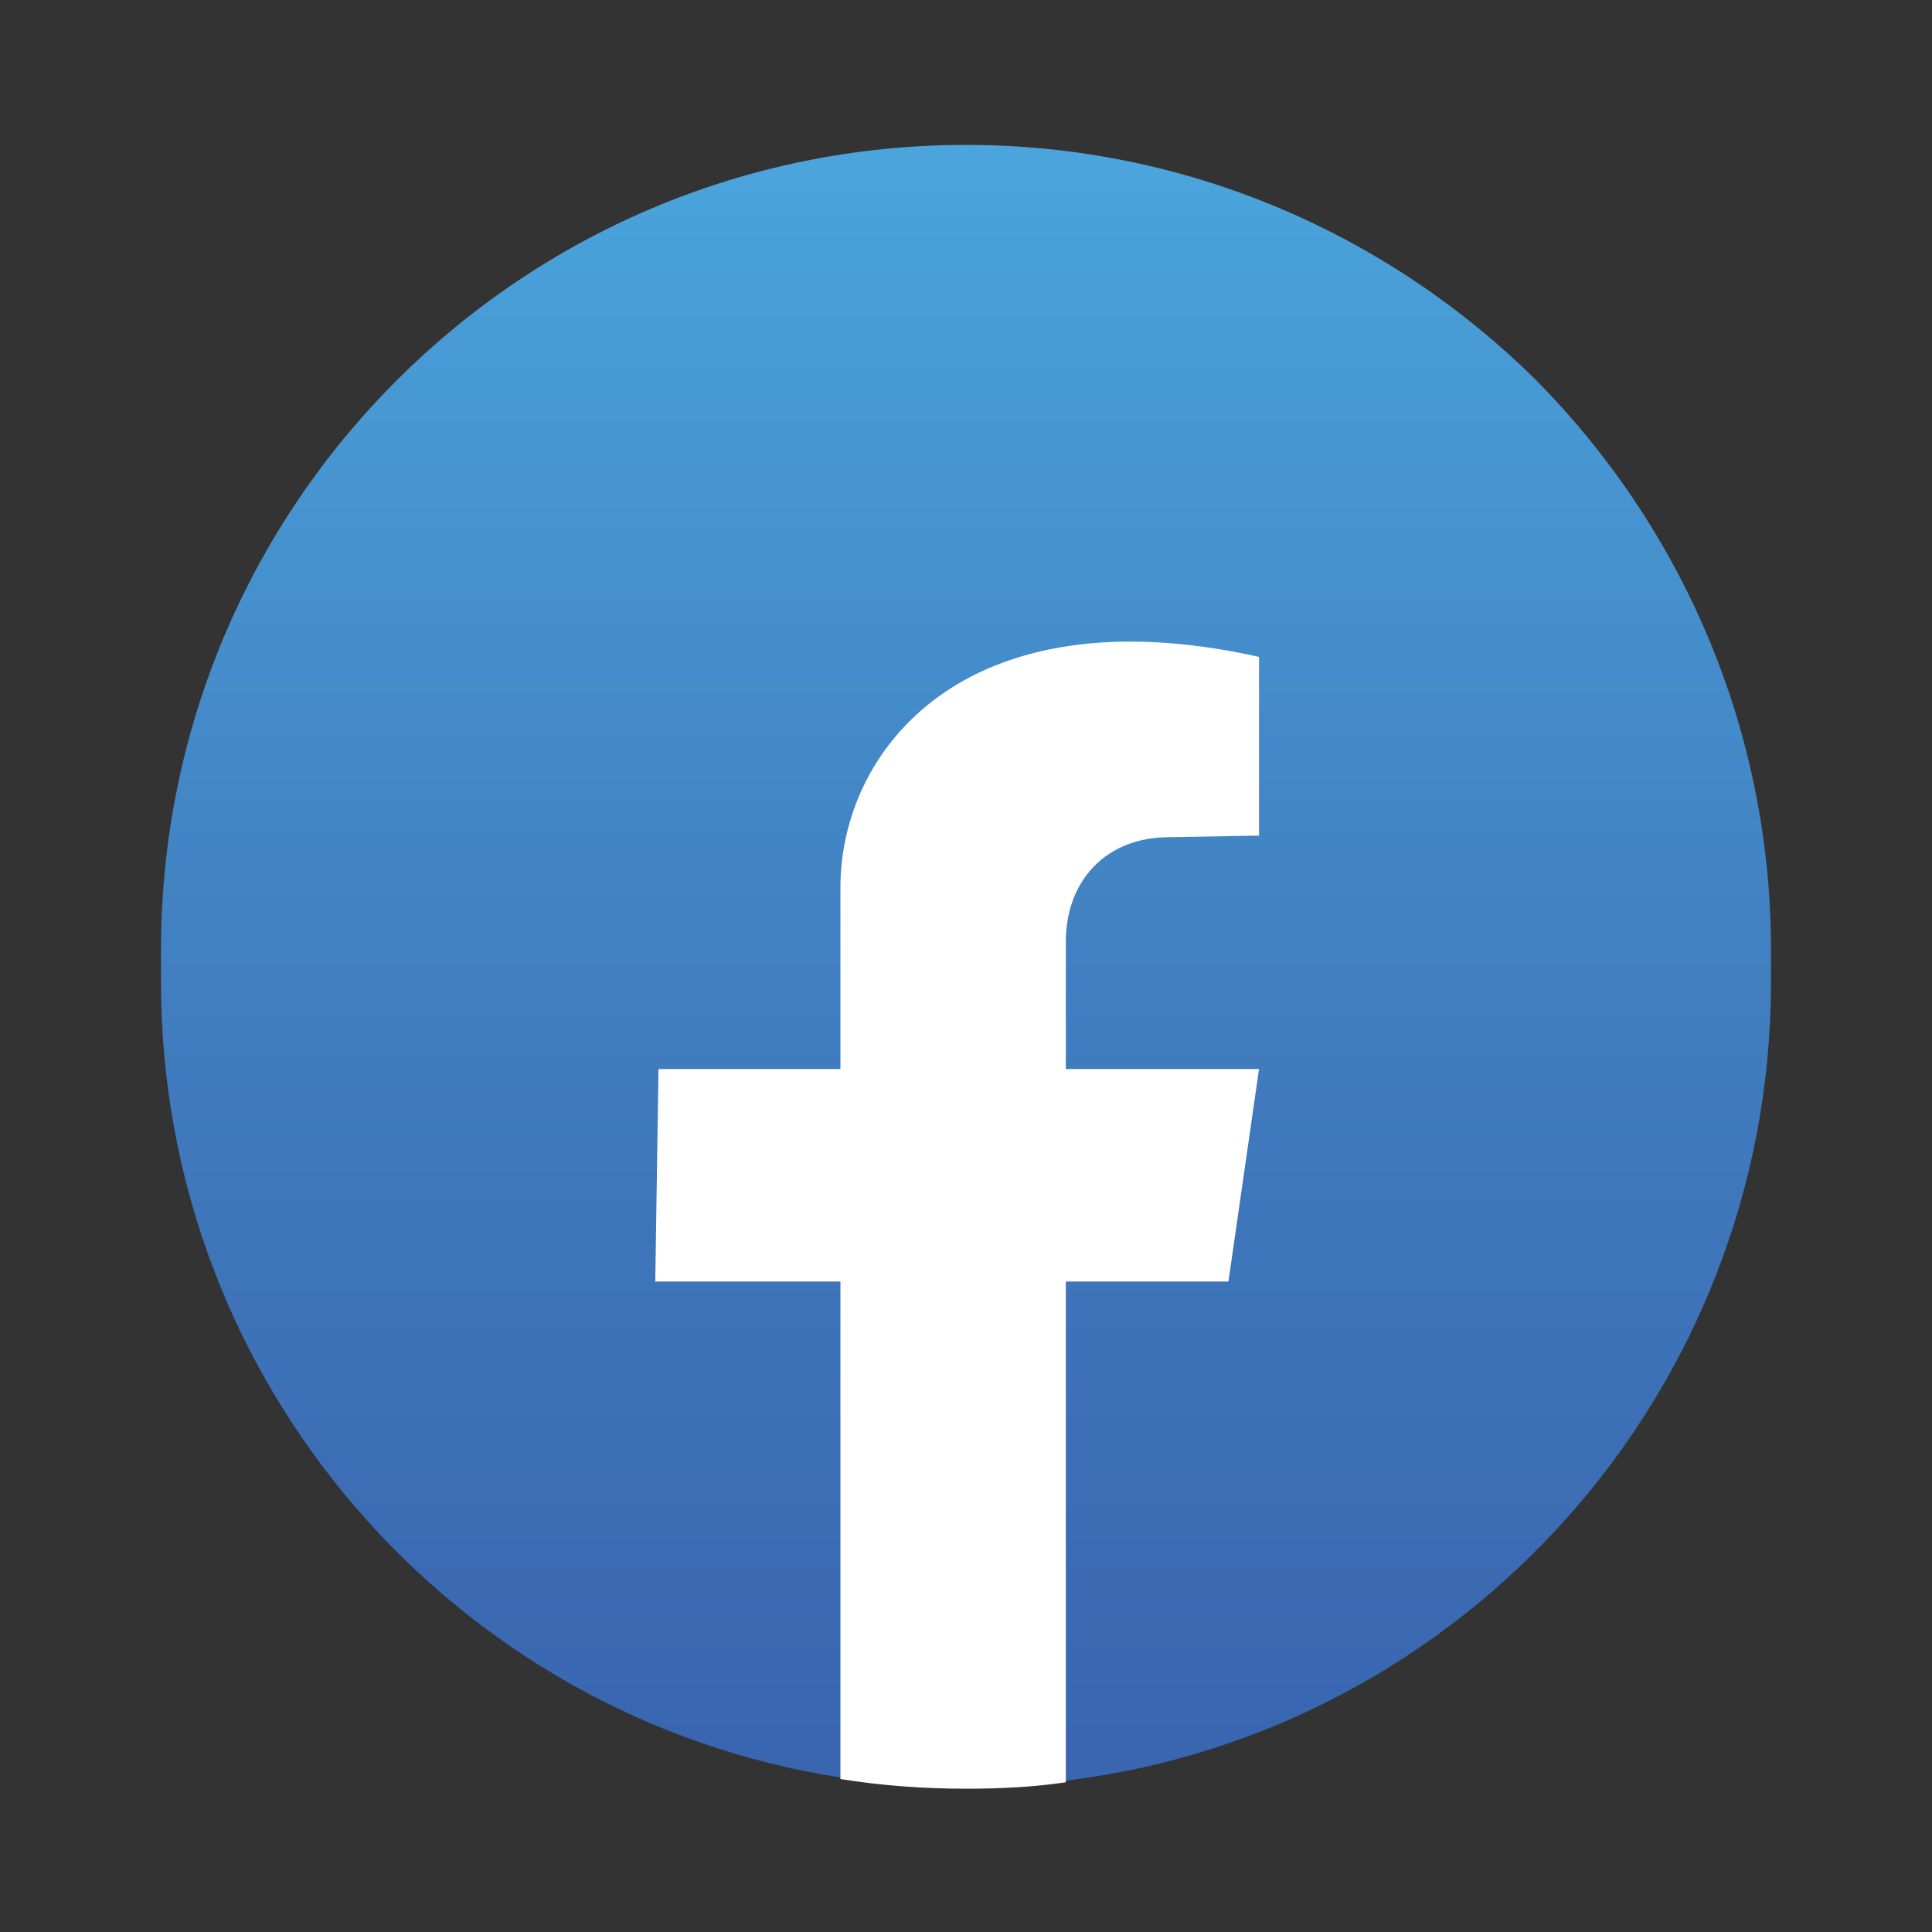 <?xml version="1.0" encoding="UTF-8"?>
<!-- Generator: Adobe Illustrator 27.0.0, SVG Export Plug-In . SVG Version: 6.00 Build 0)  -->
<svg xmlns="http://www.w3.org/2000/svg" xmlns:xlink="http://www.w3.org/1999/xlink" version="1.1" id="Layer_1" x="0px" y="0px" viewBox="0 0 120 120" style="enable-background:new 0 0 120 120;" xml:space="preserve">
<rect x="0" y="0" width="120" height="120" fill="#333333" stroke="none"/>
<style type="text/css">
	.st0{fill:url(#SVGID_1_);}
	.st1{fill:#FFFFFF;}
</style>
<g>
	<linearGradient id="SVGID_1_" gradientUnits="userSpaceOnUse" x1="60" y1="9.091" x2="60" y2="116.123">
		<stop offset="0" style="stop-color:#4BA5DC"></stop>
		<stop offset="0.138" style="stop-color:#4799D4"></stop>
		<stop offset="0.534" style="stop-color:#407BBE"></stop>
		<stop offset="0.834" style="stop-color:#3B6AB3"></stop>
		<stop offset="1" style="stop-color:#3963AF"></stop>
	</linearGradient>
	<path class="st0" d="M110,59V61c0,25.5-19.1,46.6-43.8,49.6c-2,0.3-4.1,0.4-6.2,0.4c-2.7,0-5.3-0.2-7.8-0.6C28.3,106.7,10,86,10,61   V59C10,31.3,32.4,9,60,9c13.8,0,26.3,5.6,35.4,14.6C104.4,32.7,110,45.2,110,59z"></path>
	<path class="st1" d="M66.2,58.5v7.9h12l-1.9,13.2H66.2v31.1c-2,0.3-4.1,0.4-6.2,0.4c-2.7,0-5.3-0.2-7.8-0.6V79.6H40.7l0.2-13.2   h11.3V55.1c0-8.4,7.6-18.4,26-14.3v11.1L72.6,52C68.7,52,66.2,54.7,66.2,58.5z"></path>
</g>
</svg>
